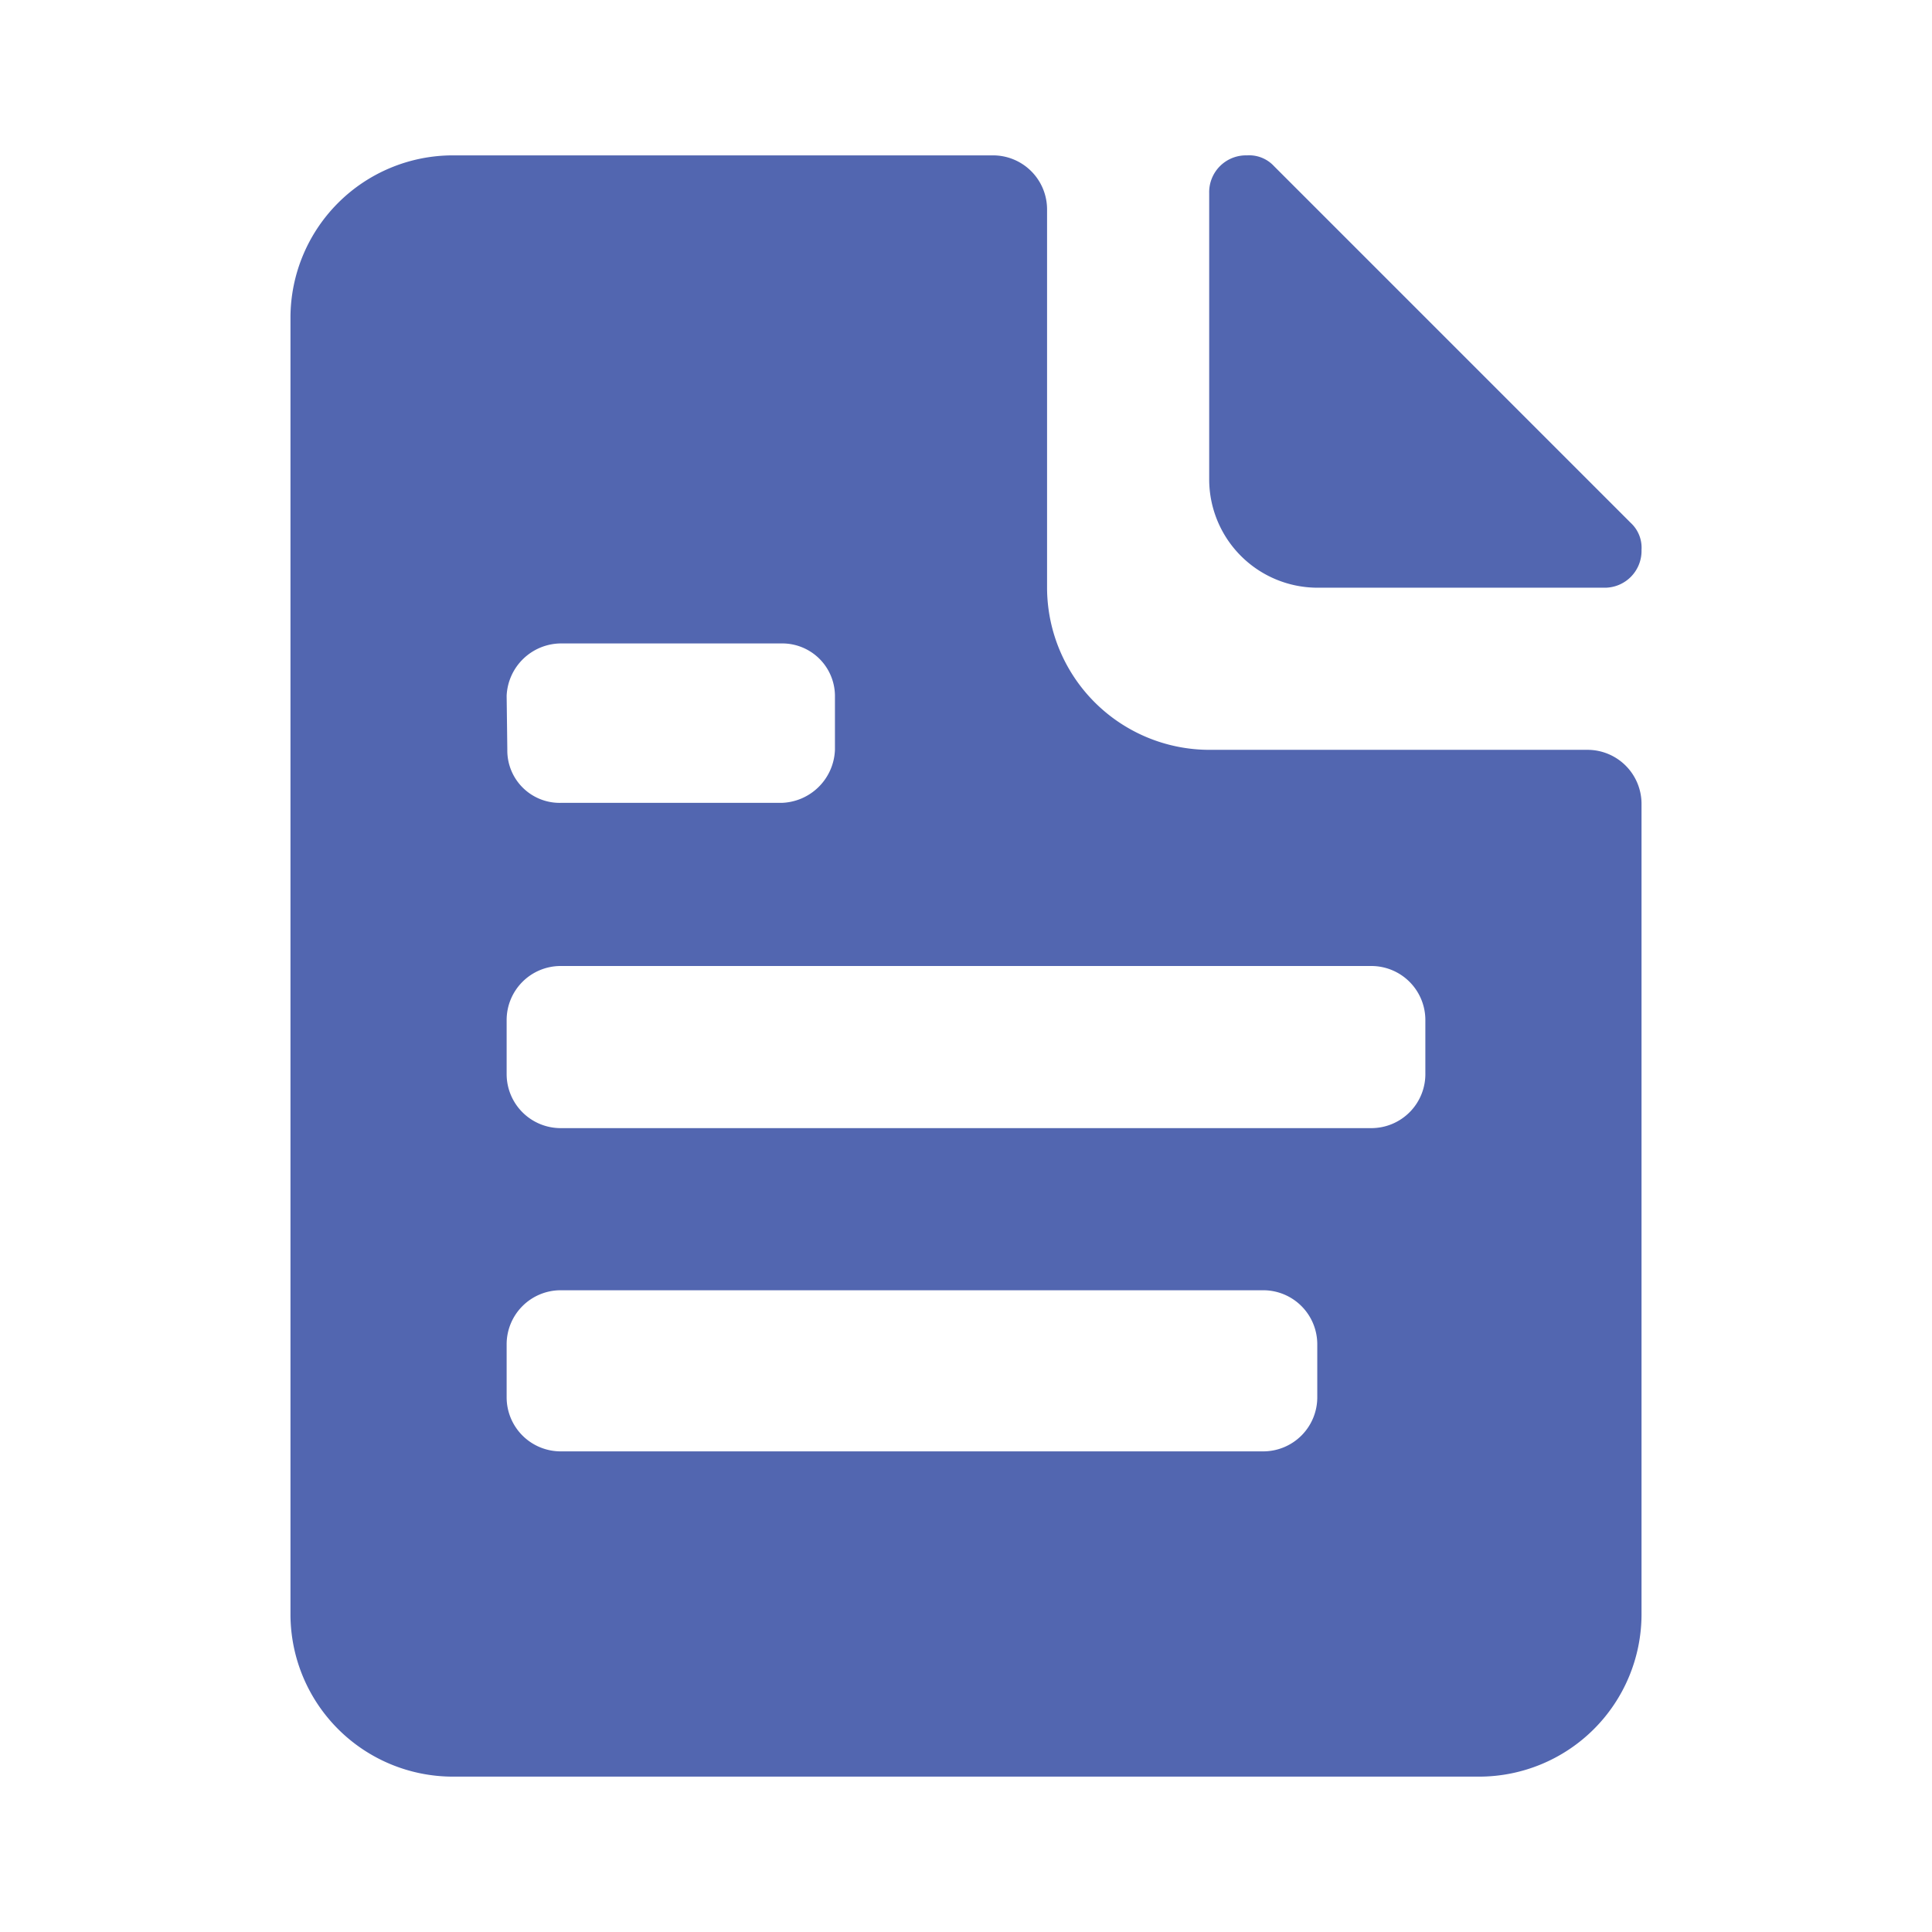 <!DOCTYPE svg PUBLIC "-//W3C//DTD SVG 1.1//EN" "http://www.w3.org/Graphics/SVG/1.1/DTD/svg11.dtd">
<!-- Uploaded to: SVG Repo, www.svgrepo.com, Transformed by: SVG Repo Mixer Tools -->
<svg width="800px" height="800px" viewBox="-2.6 -2.6 57.20 57.20" xmlns="http://www.w3.org/2000/svg" fill="#5266b0">
<g id="SVGRepo_bgCarrier" stroke-width="0"/>
<g id="SVGRepo_tracerCarrier" stroke-linecap="round" stroke-linejoin="round"/>
<g id="SVGRepo_iconCarrier"> <rect fill="none" height="4.8" rx="1.6" width="27.2" x="12.4" y="26"/> <rect fill="none" height="4.8" rx="1.6" width="24" x="12.4" y="35.6"/> <g> <path d="m36.4 14.8h8.48a1.09 1.09 0 0 0 1.12-1.12 1 1 0 0 0 -.32-.8l-10.56-10.56a1 1 0 0 0 -.8-.32 1.09 1.09 0 0 0 -1.12 1.12v8.48a3.21 3.21 0 0 0 3.2 3.2z"/> <path d="m44.4 19.6h-11.2a4.81 4.81 0 0 1 -4.8-4.8v-11.2a1.6 1.6 0 0 0 -1.6-1.6h-16a4.81 4.81 0 0 0 -4.8 4.8v38.4a4.81 4.81 0 0 0 4.8 4.8h30.4a4.81 4.81 0 0 0 4.8-4.8v-24a1.6 1.6 0 0 0 -1.6-1.6zm-32-1.6a1.62 1.62 0 0 1 1.6-1.55h6.55a1.56 1.56 0 0 1 1.57 1.55v1.59a1.63 1.63 0 0 1 -1.59 1.58h-6.53a1.55 1.55 0 0 1 -1.58-1.58zm24 20.77a1.6 1.6 0 0 1 -1.6 1.6h-20.8a1.6 1.6 0 0 1 -1.6-1.6v-1.57a1.6 1.6 0 0 1 1.6-1.6h20.8a1.6 1.6 0 0 1 1.6 1.6zm3.2-9.6a1.6 1.6 0 0 1 -1.6 1.63h-24a1.6 1.6 0 0 1 -1.6-1.6v-1.6a1.6 1.6 0 0 1 1.6-1.6h24a1.6 1.6 0 0 1 1.6 1.6z"/> </g> </g>
</svg>